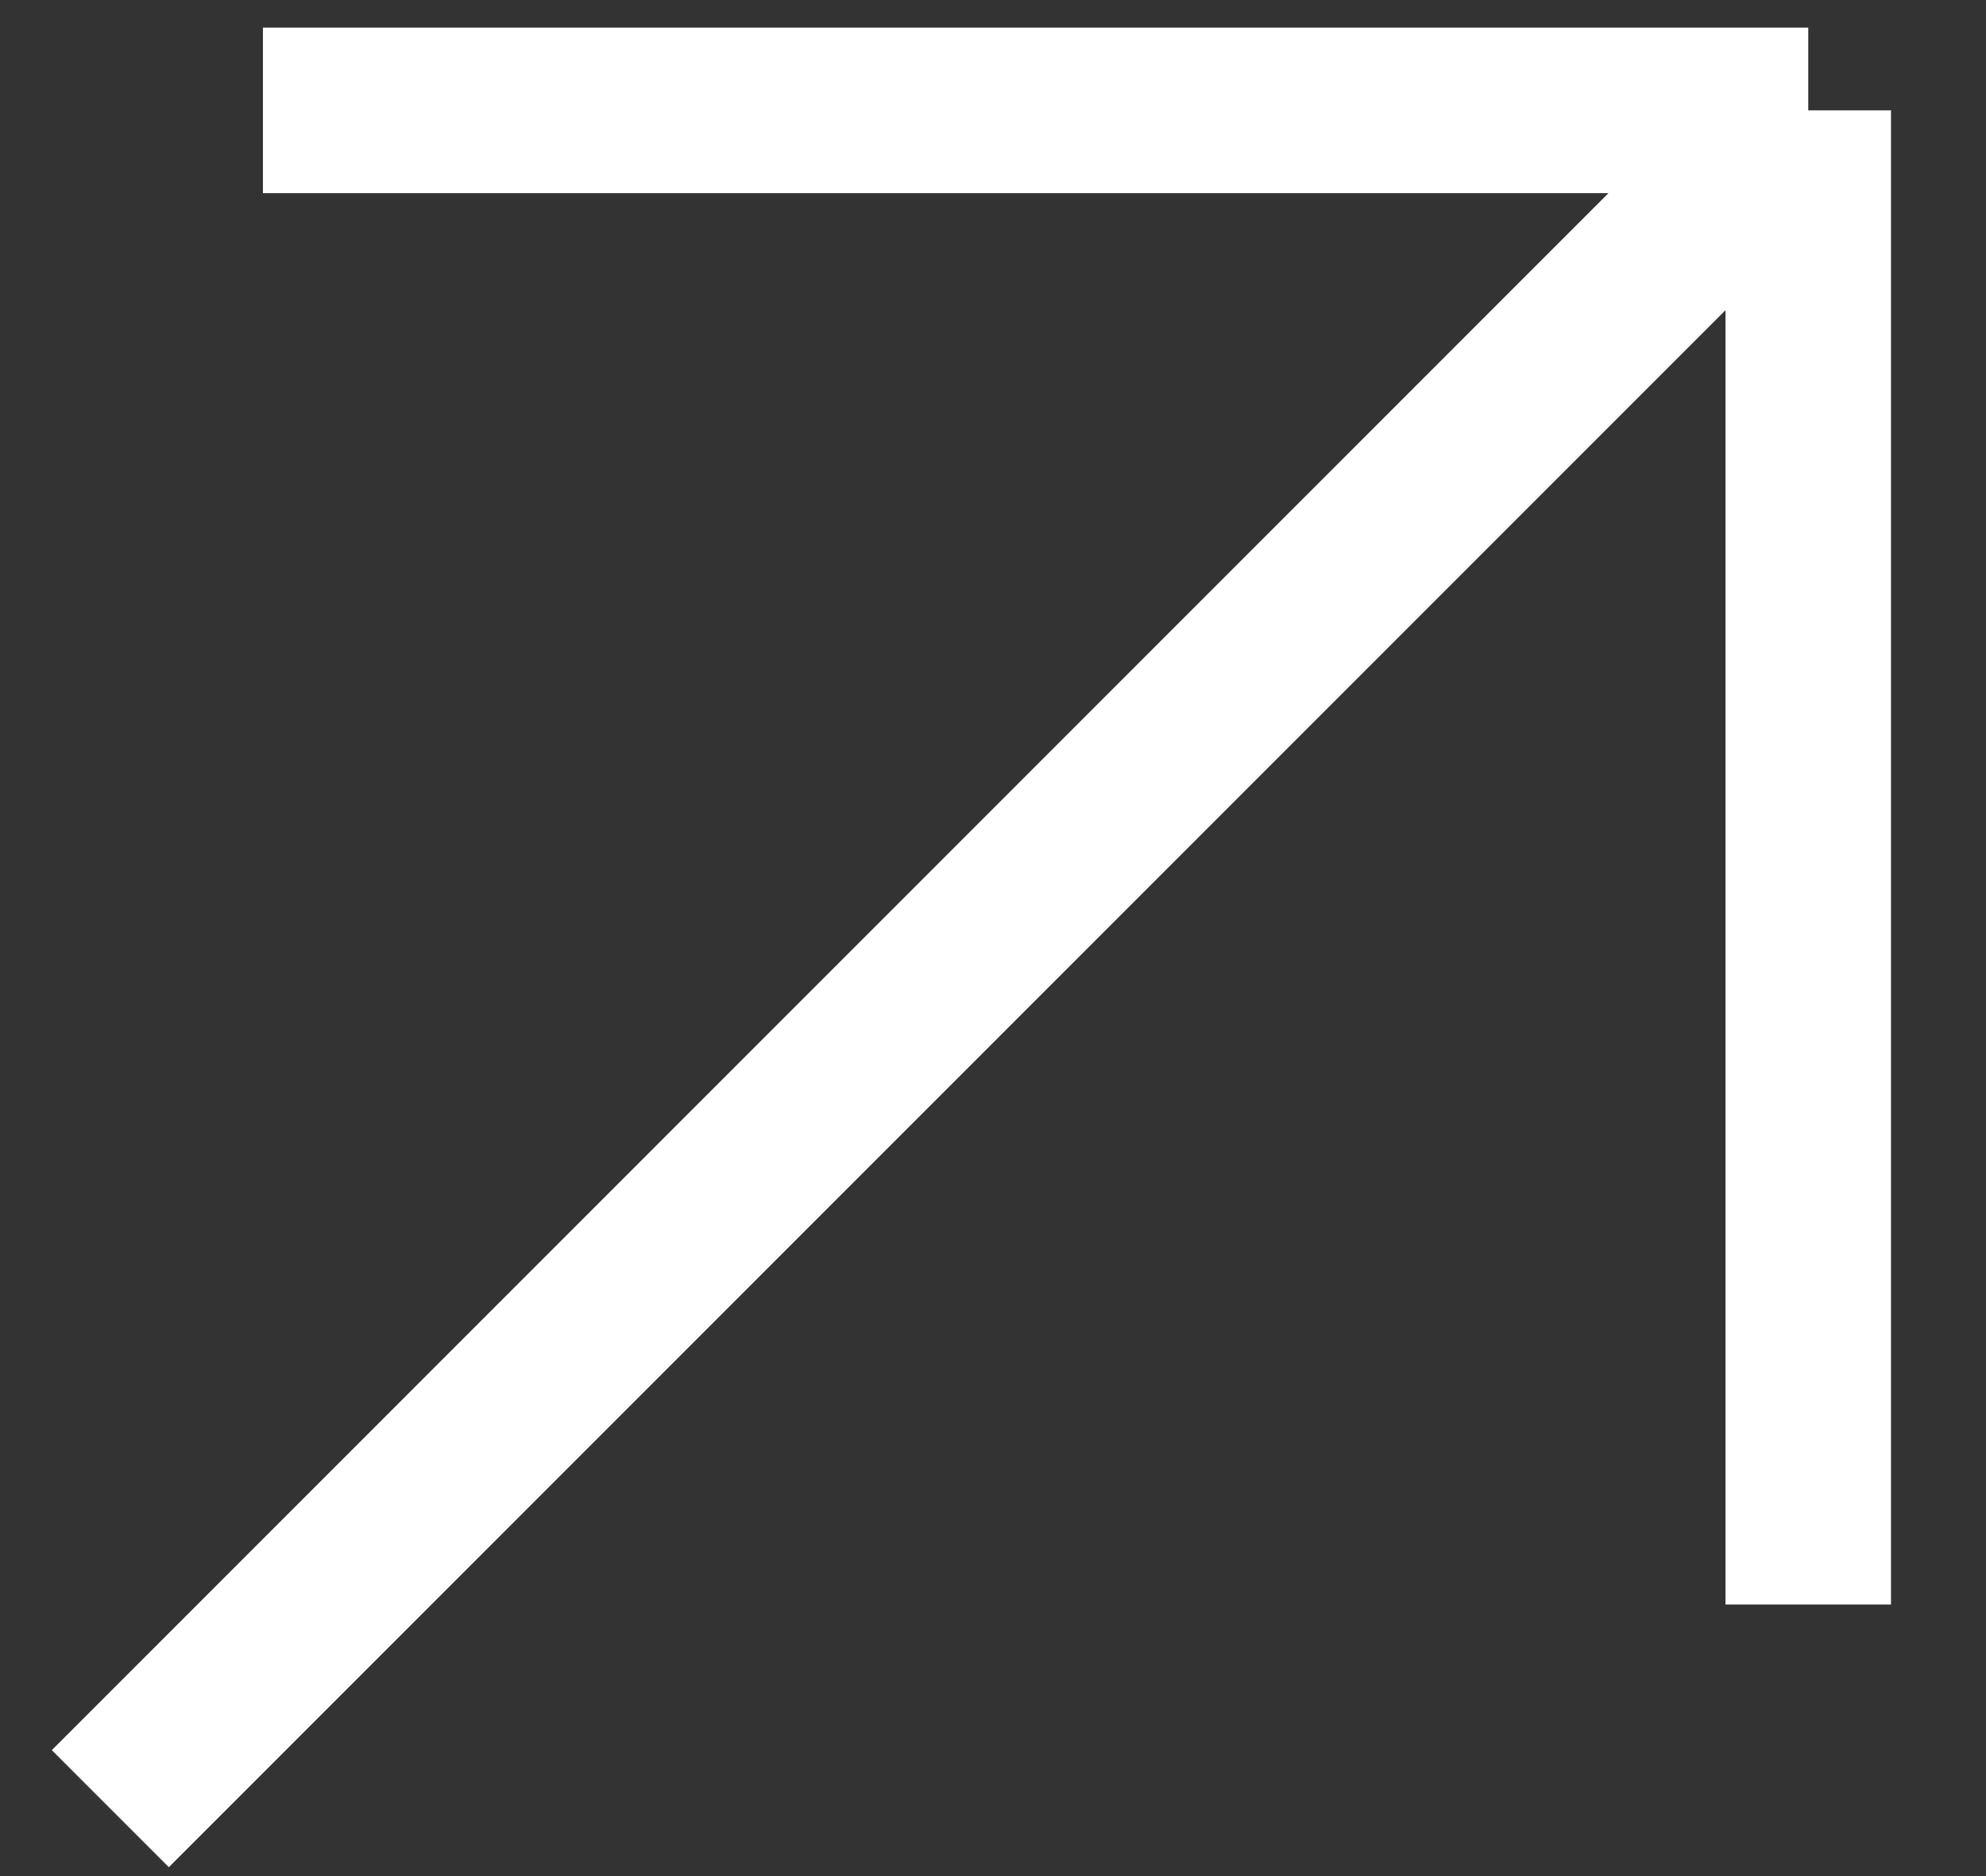 <?xml version="1.0" encoding="UTF-8"?> <svg xmlns="http://www.w3.org/2000/svg" width="18" height="17" viewBox="0 0 18 17" fill="none"><rect x="0" y="0" width="18" height="17" fill="#333333" stroke="none"/> <path d="M16.389 1H2.383M1 16.389L16.389 1L1 16.389ZM16.389 1V14.539V1Z" stroke="white" stroke-width="1.5"></path> </svg> 